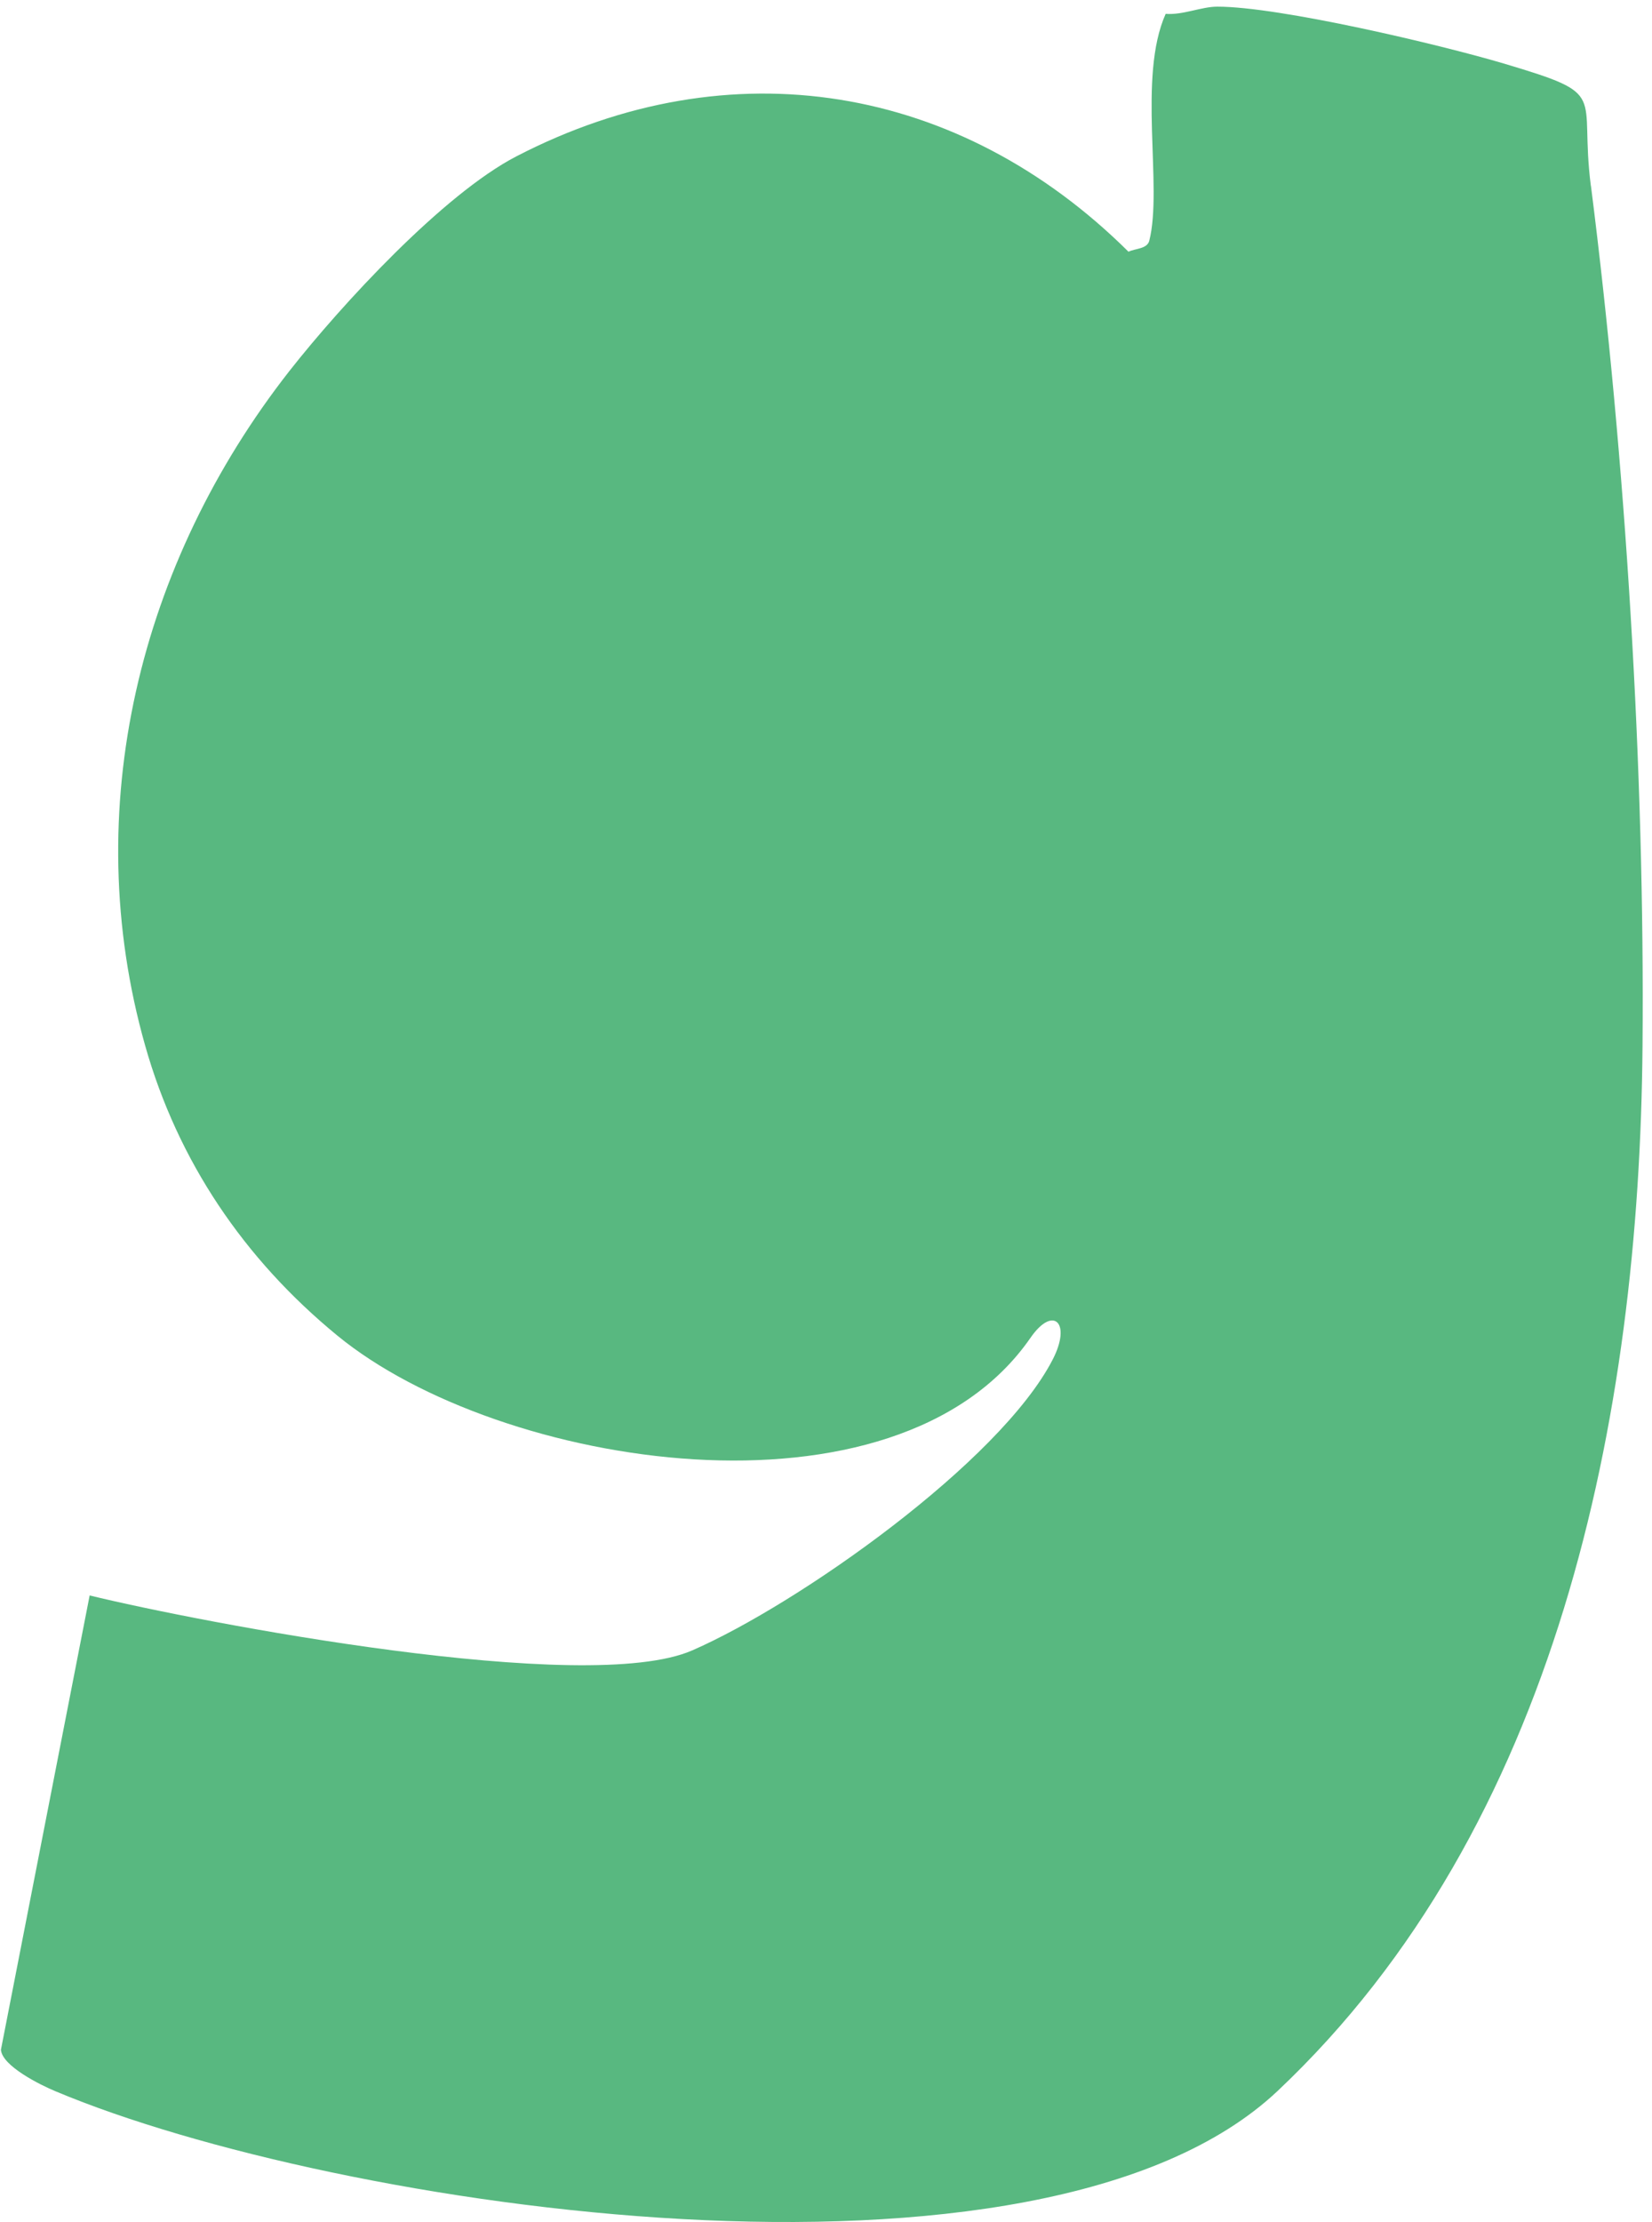 <svg width="174" height="234" viewBox="0 0 174 234" fill="none" xmlns="http://www.w3.org/2000/svg">
<path d="M167.561 19.58C166.293 9.646 169.677 10.056 158.426 6.701C151.667 4.694 134.735 0.691 128.206 0.701C126.549 0.701 124.592 1.6 122.775 1.46C119.79 8.149 122.495 19.68 121.048 25.36C120.818 26.229 119.57 26.159 118.861 26.508C101.101 8.888 76.981 4.774 54.408 16.455C46.701 20.438 35.979 32.069 30.468 39.087C14.684 59.254 8.245 85.231 15.283 110.09C18.727 122.279 25.706 132.582 35.52 140.639C52.581 154.646 94.402 161.335 108.548 140.869C110.934 137.424 112.891 139.281 110.875 143.175C105.314 153.957 84.149 168.892 72.927 173.794C61.766 178.696 20.894 170.809 9.443 168.014L0.098 215.854C0.218 217.561 4.221 219.558 5.889 220.247C35.33 232.596 109.567 243.758 134.565 220.197C164.036 192.393 172.682 149.255 173.002 110.14C173.251 81.138 171.224 48.292 167.57 19.58H167.561Z" fill="#58B880"/>
</svg>
